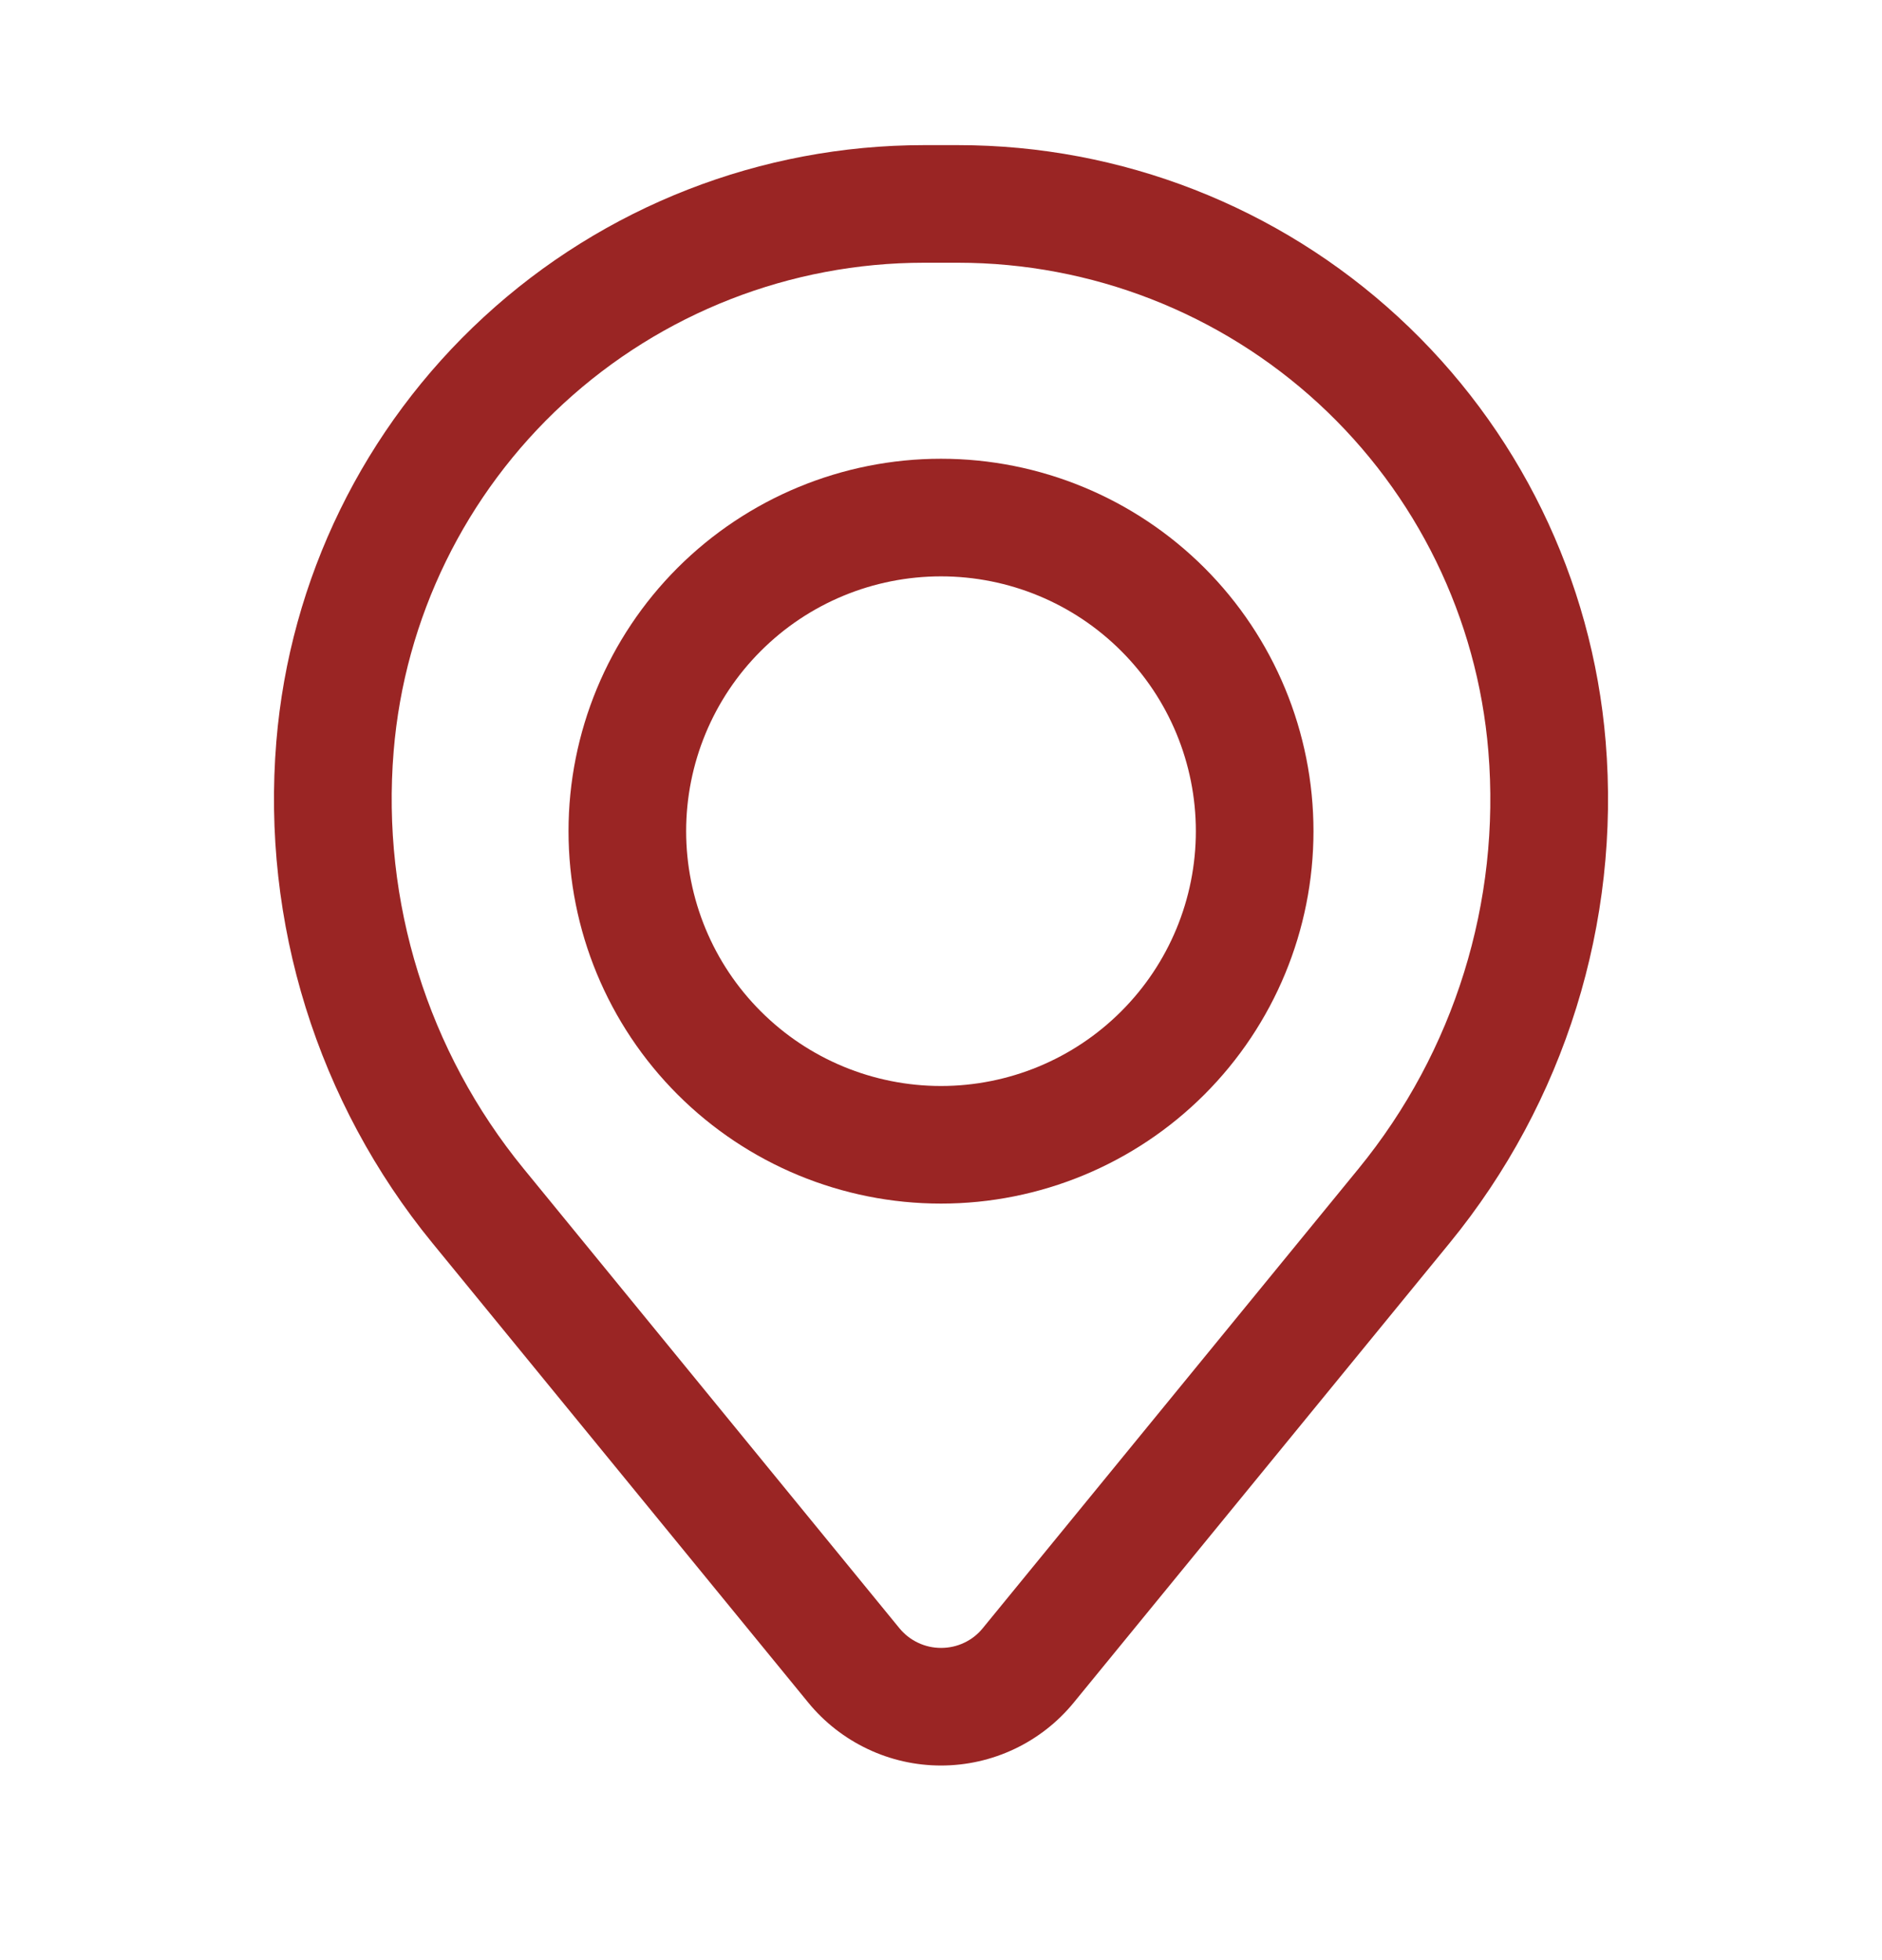 <svg width="24" height="25" viewBox="0 0 24 25" fill="none" xmlns="http://www.w3.org/2000/svg">
<path fill-rule="evenodd" clip-rule="evenodd" d="M7.25 10.601C7.25 9.341 7.75 8.133 8.641 7.242C9.532 6.352 10.74 5.851 12 5.851C13.26 5.851 14.468 6.352 15.359 7.242C16.25 8.133 16.75 9.341 16.75 10.601C16.75 11.861 16.25 13.069 15.359 13.96C14.468 14.851 13.26 15.351 12 15.351C10.74 15.351 9.532 14.851 8.641 13.96C7.75 13.069 7.25 11.861 7.25 10.601ZM12 7.351C11.138 7.351 10.311 7.693 9.702 8.303C9.092 8.912 8.75 9.739 8.75 10.601C8.75 11.463 9.092 12.29 9.702 12.899C10.311 13.509 11.138 13.851 12 13.851C12.862 13.851 13.689 13.509 14.298 12.899C14.908 12.29 15.25 11.463 15.25 10.601C15.25 9.739 14.908 8.912 14.298 8.303C13.689 7.693 12.862 7.351 12 7.351Z" fill="#9A2524"/>
<path fill-rule="evenodd" clip-rule="evenodd" d="M3.524 9.458C3.695 7.385 4.64 5.452 6.17 4.043C7.7 2.633 9.704 1.851 11.784 1.851H12.216C14.297 1.851 16.301 2.633 17.831 4.043C19.361 5.452 20.305 7.385 20.476 9.458C20.667 11.767 19.953 14.06 18.486 15.854L13.693 21.715C13.488 21.966 13.23 22.168 12.937 22.307C12.644 22.446 12.324 22.518 12 22.518C11.676 22.518 11.356 22.446 11.064 22.307C10.771 22.168 10.512 21.966 10.307 21.715L5.514 15.854C4.047 14.06 3.334 11.767 3.524 9.458ZM11.784 3.351C10.081 3.351 8.44 3.992 7.187 5.146C5.934 6.3 5.16 7.883 5.02 9.581C4.862 11.503 5.456 13.411 6.676 14.904L11.469 20.766C11.534 20.845 11.615 20.909 11.707 20.952C11.799 20.996 11.899 21.018 12.001 21.018C12.103 21.018 12.204 20.996 12.296 20.952C12.388 20.909 12.469 20.845 12.533 20.766L17.326 14.904C18.546 13.411 19.139 11.503 18.98 9.581C18.84 7.883 18.067 6.3 16.814 5.146C15.56 3.992 13.919 3.351 12.215 3.351H11.784Z" fill="#9A2524"/>
</svg>

